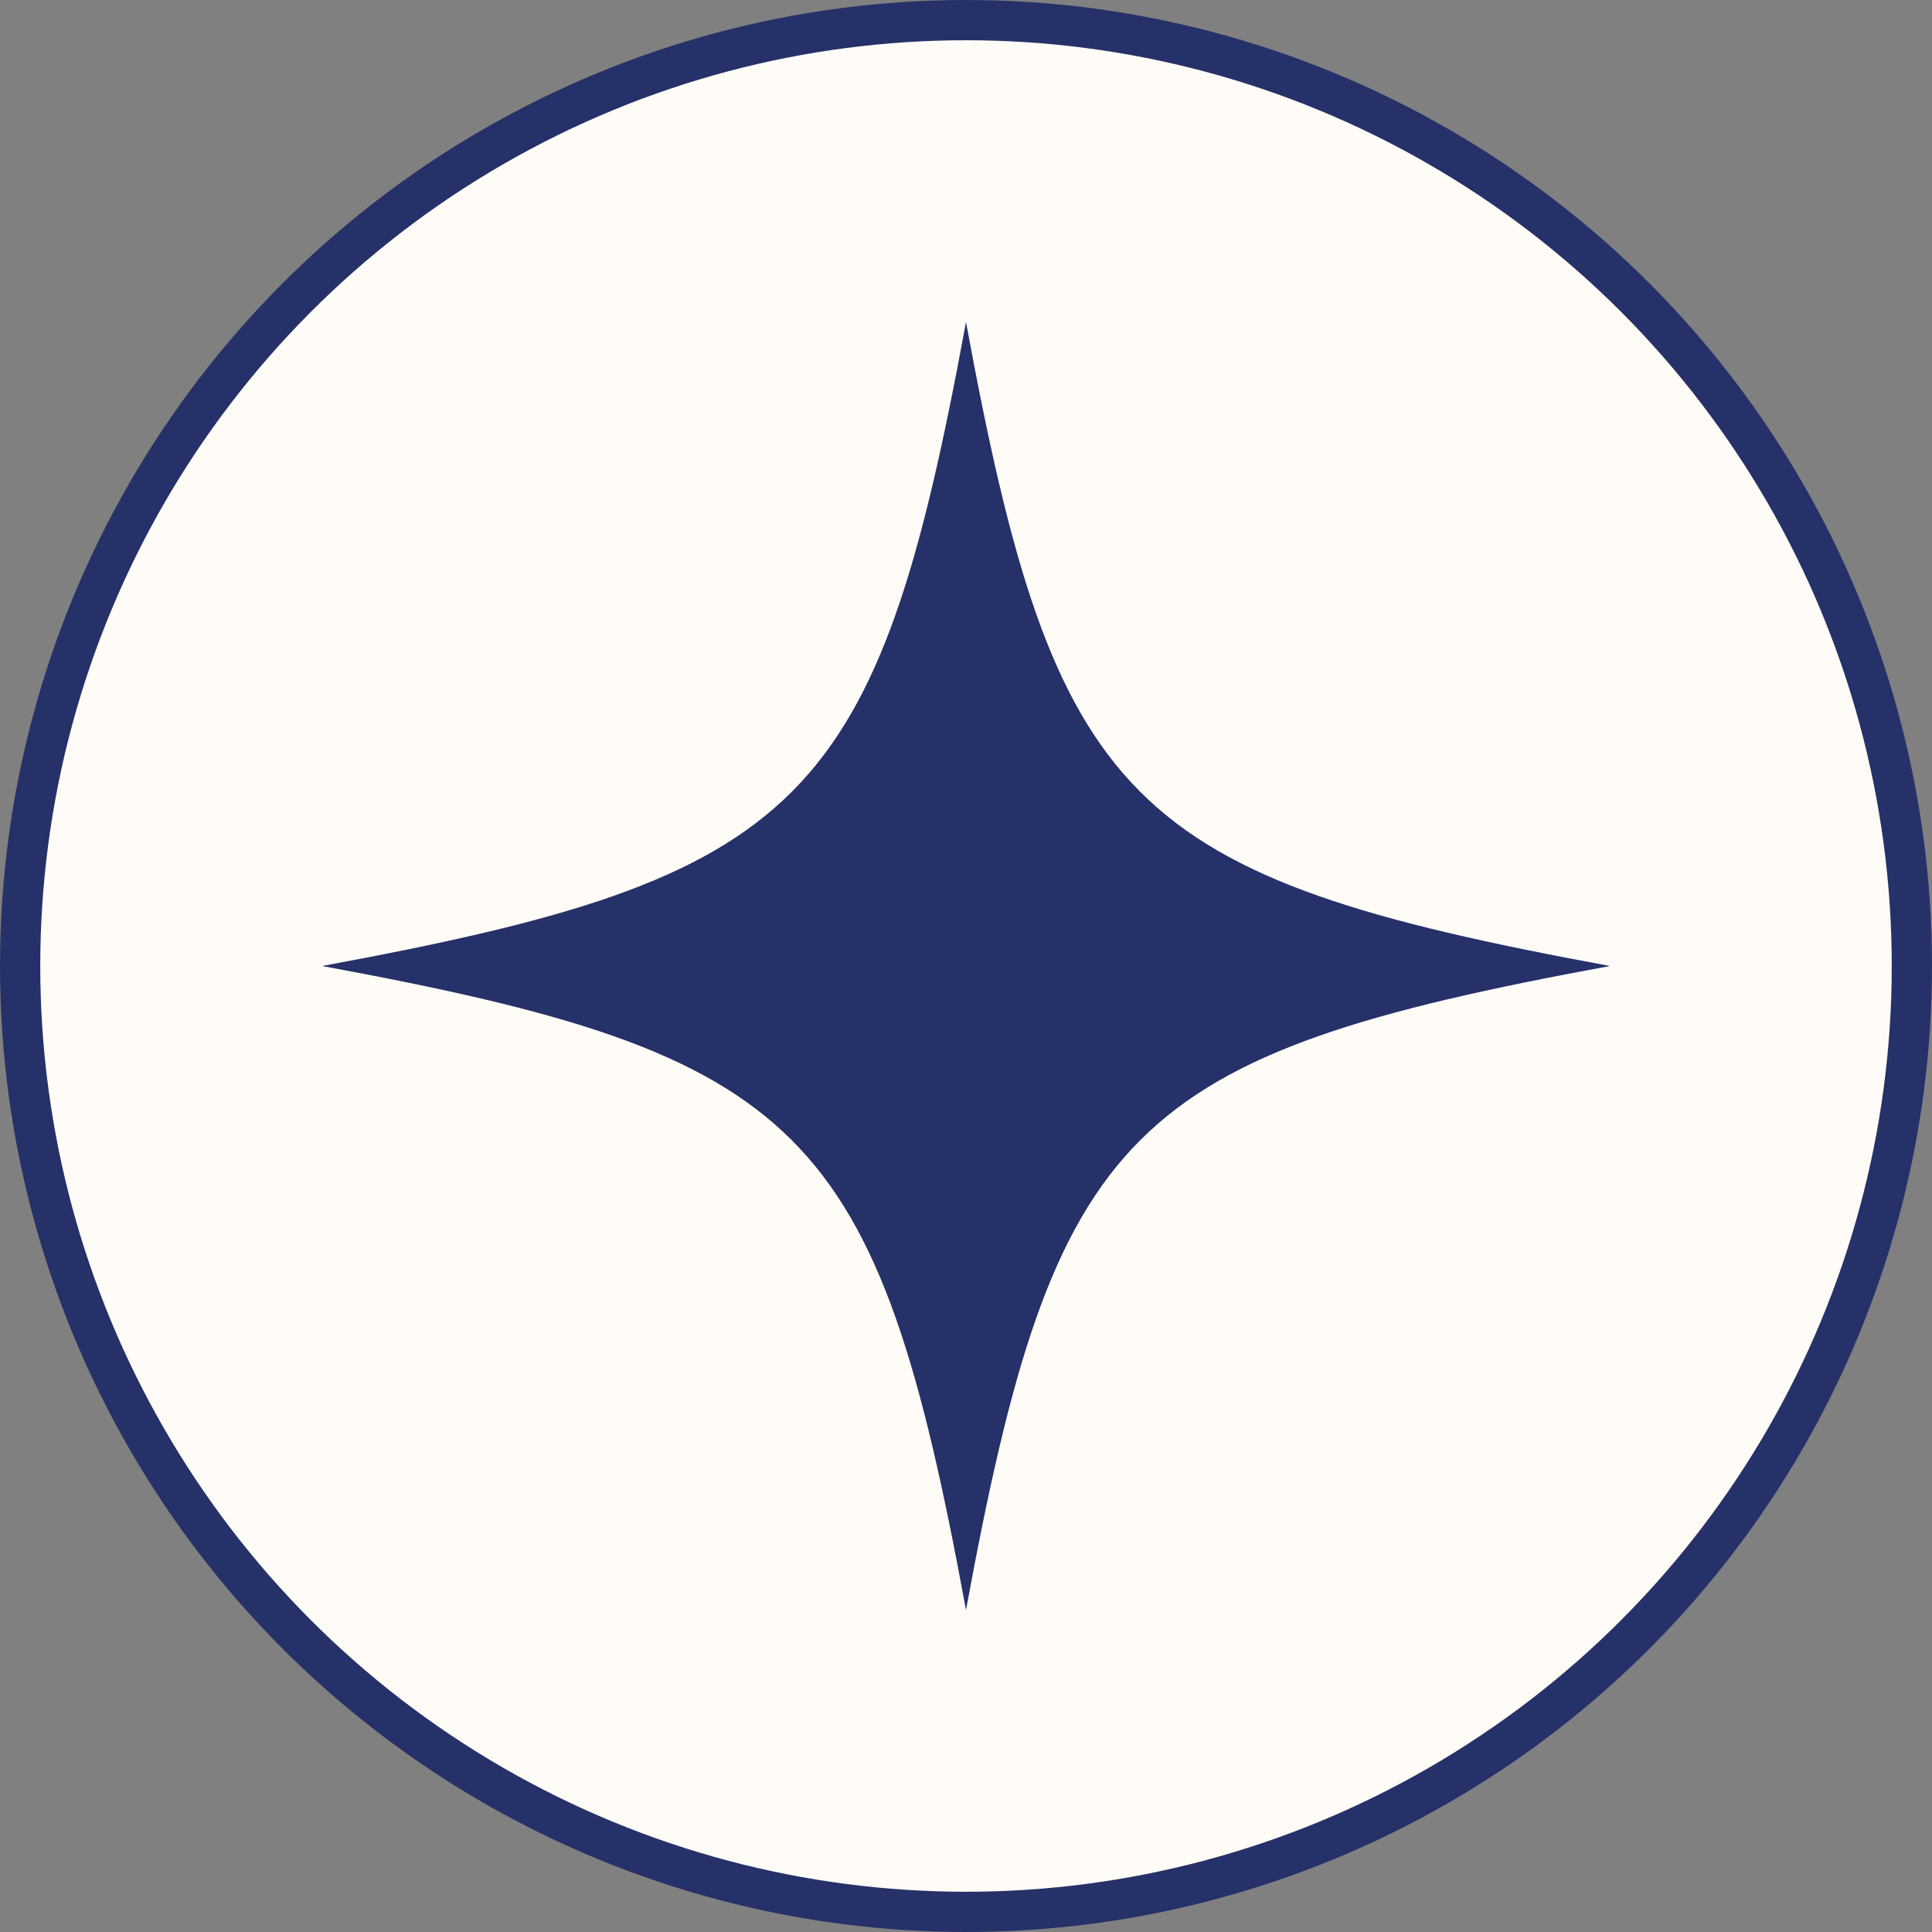 <svg width="48" height="48" viewBox="0 0 48 48" fill="none" xmlns="http://www.w3.org/2000/svg">
<rect x="0" y="0" width="48" height="48" fill="#808080" stroke="none"/>
<g clip-path="url(#clip0_696_975)">
<circle cx="24" cy="24" r="23.5" fill="#FFFCF7" stroke="#263169"/>
<path d="M24 8C21.791 20 20 21.791 8 24C20 26.209 21.791 28 24 40C26.209 28 28 26.209 40 24C28 21.791 26.209 20 24 8Z" fill="#263169"/>
</g>
<defs>
<clipPath id="clip0_696_975">
<rect width="48" height="48" fill="white"/>
</clipPath>
</defs>
</svg>
